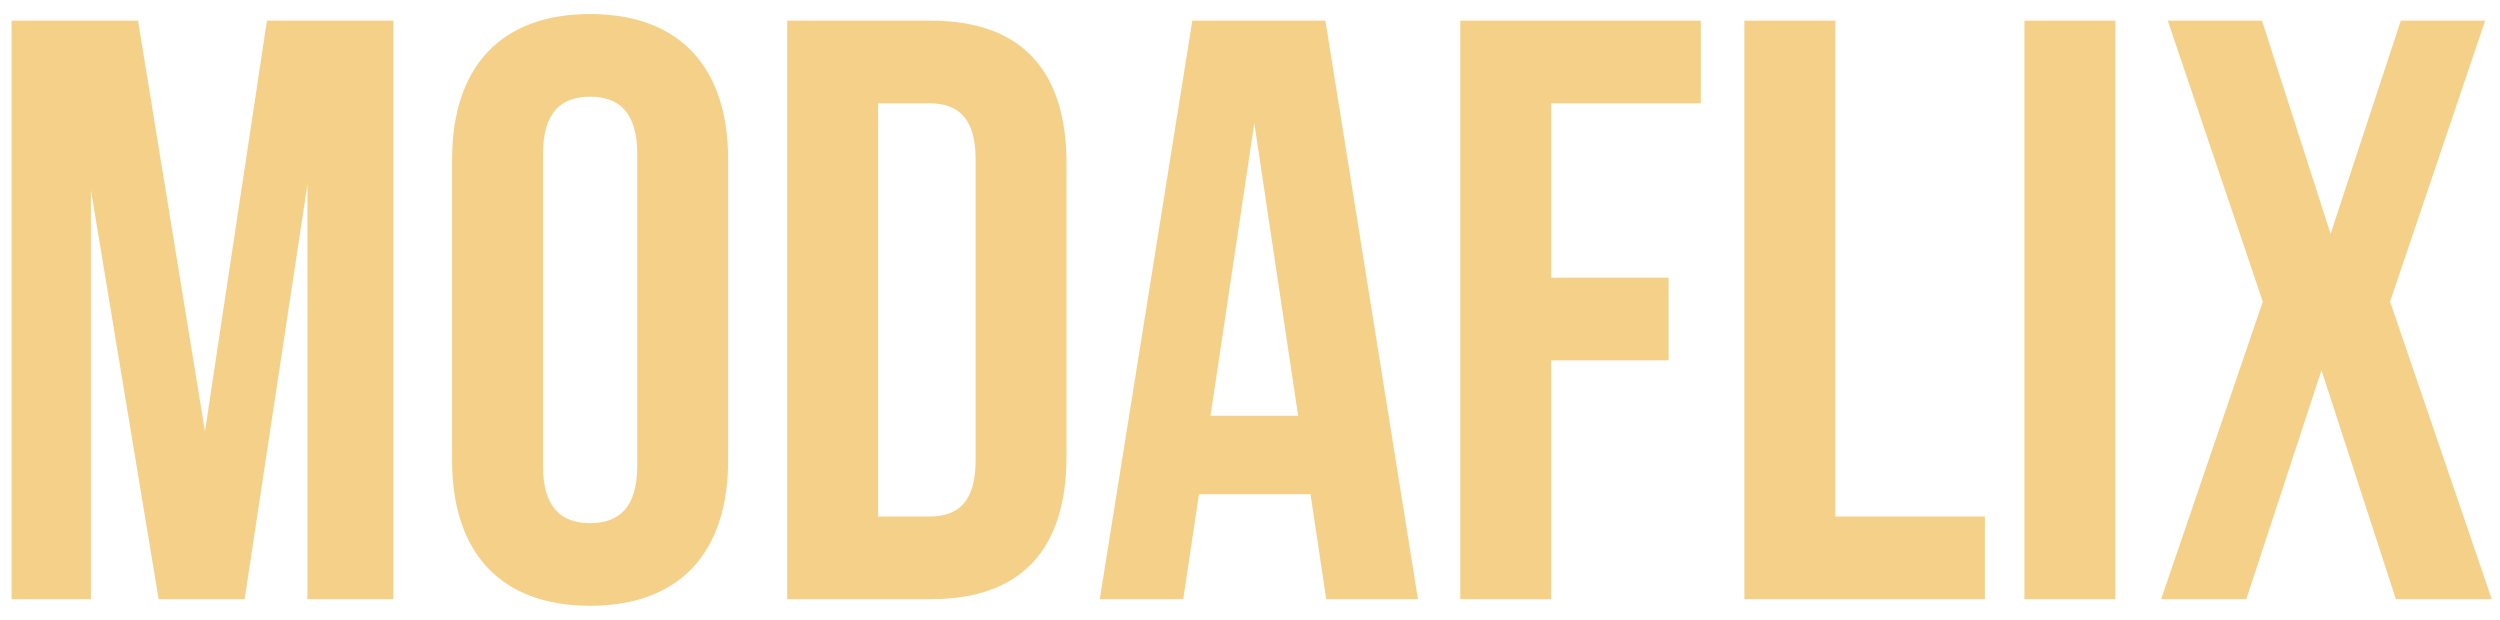 <svg xmlns="http://www.w3.org/2000/svg" width="121" height="30" viewBox="0 0 121 30" fill="none"><path d="M6.68 1H0.56V29H4.4V9.2L7.68 29H11.84L14.88 8.92V29H19.04V1H12.92L9.92 20.88L6.68 1ZM26.281 7.44C26.281 5.44 27.161 4.68 28.561 4.68C29.961 4.68 30.841 5.44 30.841 7.44V22.56C30.841 24.56 29.961 25.32 28.561 25.32C27.161 25.32 26.281 24.56 26.281 22.56V7.44ZM21.881 22.28C21.881 26.76 24.241 29.32 28.561 29.32C32.881 29.32 35.241 26.76 35.241 22.28V7.72C35.241 3.24 32.881 0.68 28.561 0.68C24.241 0.68 21.881 3.24 21.881 7.72V22.28ZM38.1 29H45.06C49.46 29 51.62 26.56 51.62 22.08V7.92C51.62 3.44 49.46 1 45.06 1H38.1V29ZM44.98 5C46.38 5 47.22 5.72 47.22 7.72V22.28C47.22 24.28 46.38 25 44.98 25H42.5V5H44.98ZM64.149 1H57.709L53.229 29H57.269L58.029 23.92H63.429L64.189 29H68.629L64.149 1ZM60.709 5.96L62.829 20.12H58.589L60.709 5.96ZM75.078 5H82.318V1H70.678V29H75.078V17.44H80.758V13.44H75.078V5ZM84.428 29H96.068V25H88.828V1H84.428V29ZM97.983 29H102.383V1H97.983V29ZM116.2 1L112.8 11.32L109.48 1H104.92L109.52 14.6L104.6 29H108.72L112.36 17.92L115.96 29H120.6L115.68 14.6L120.28 1H116.2Z" fill="#F5D088"></path></svg>